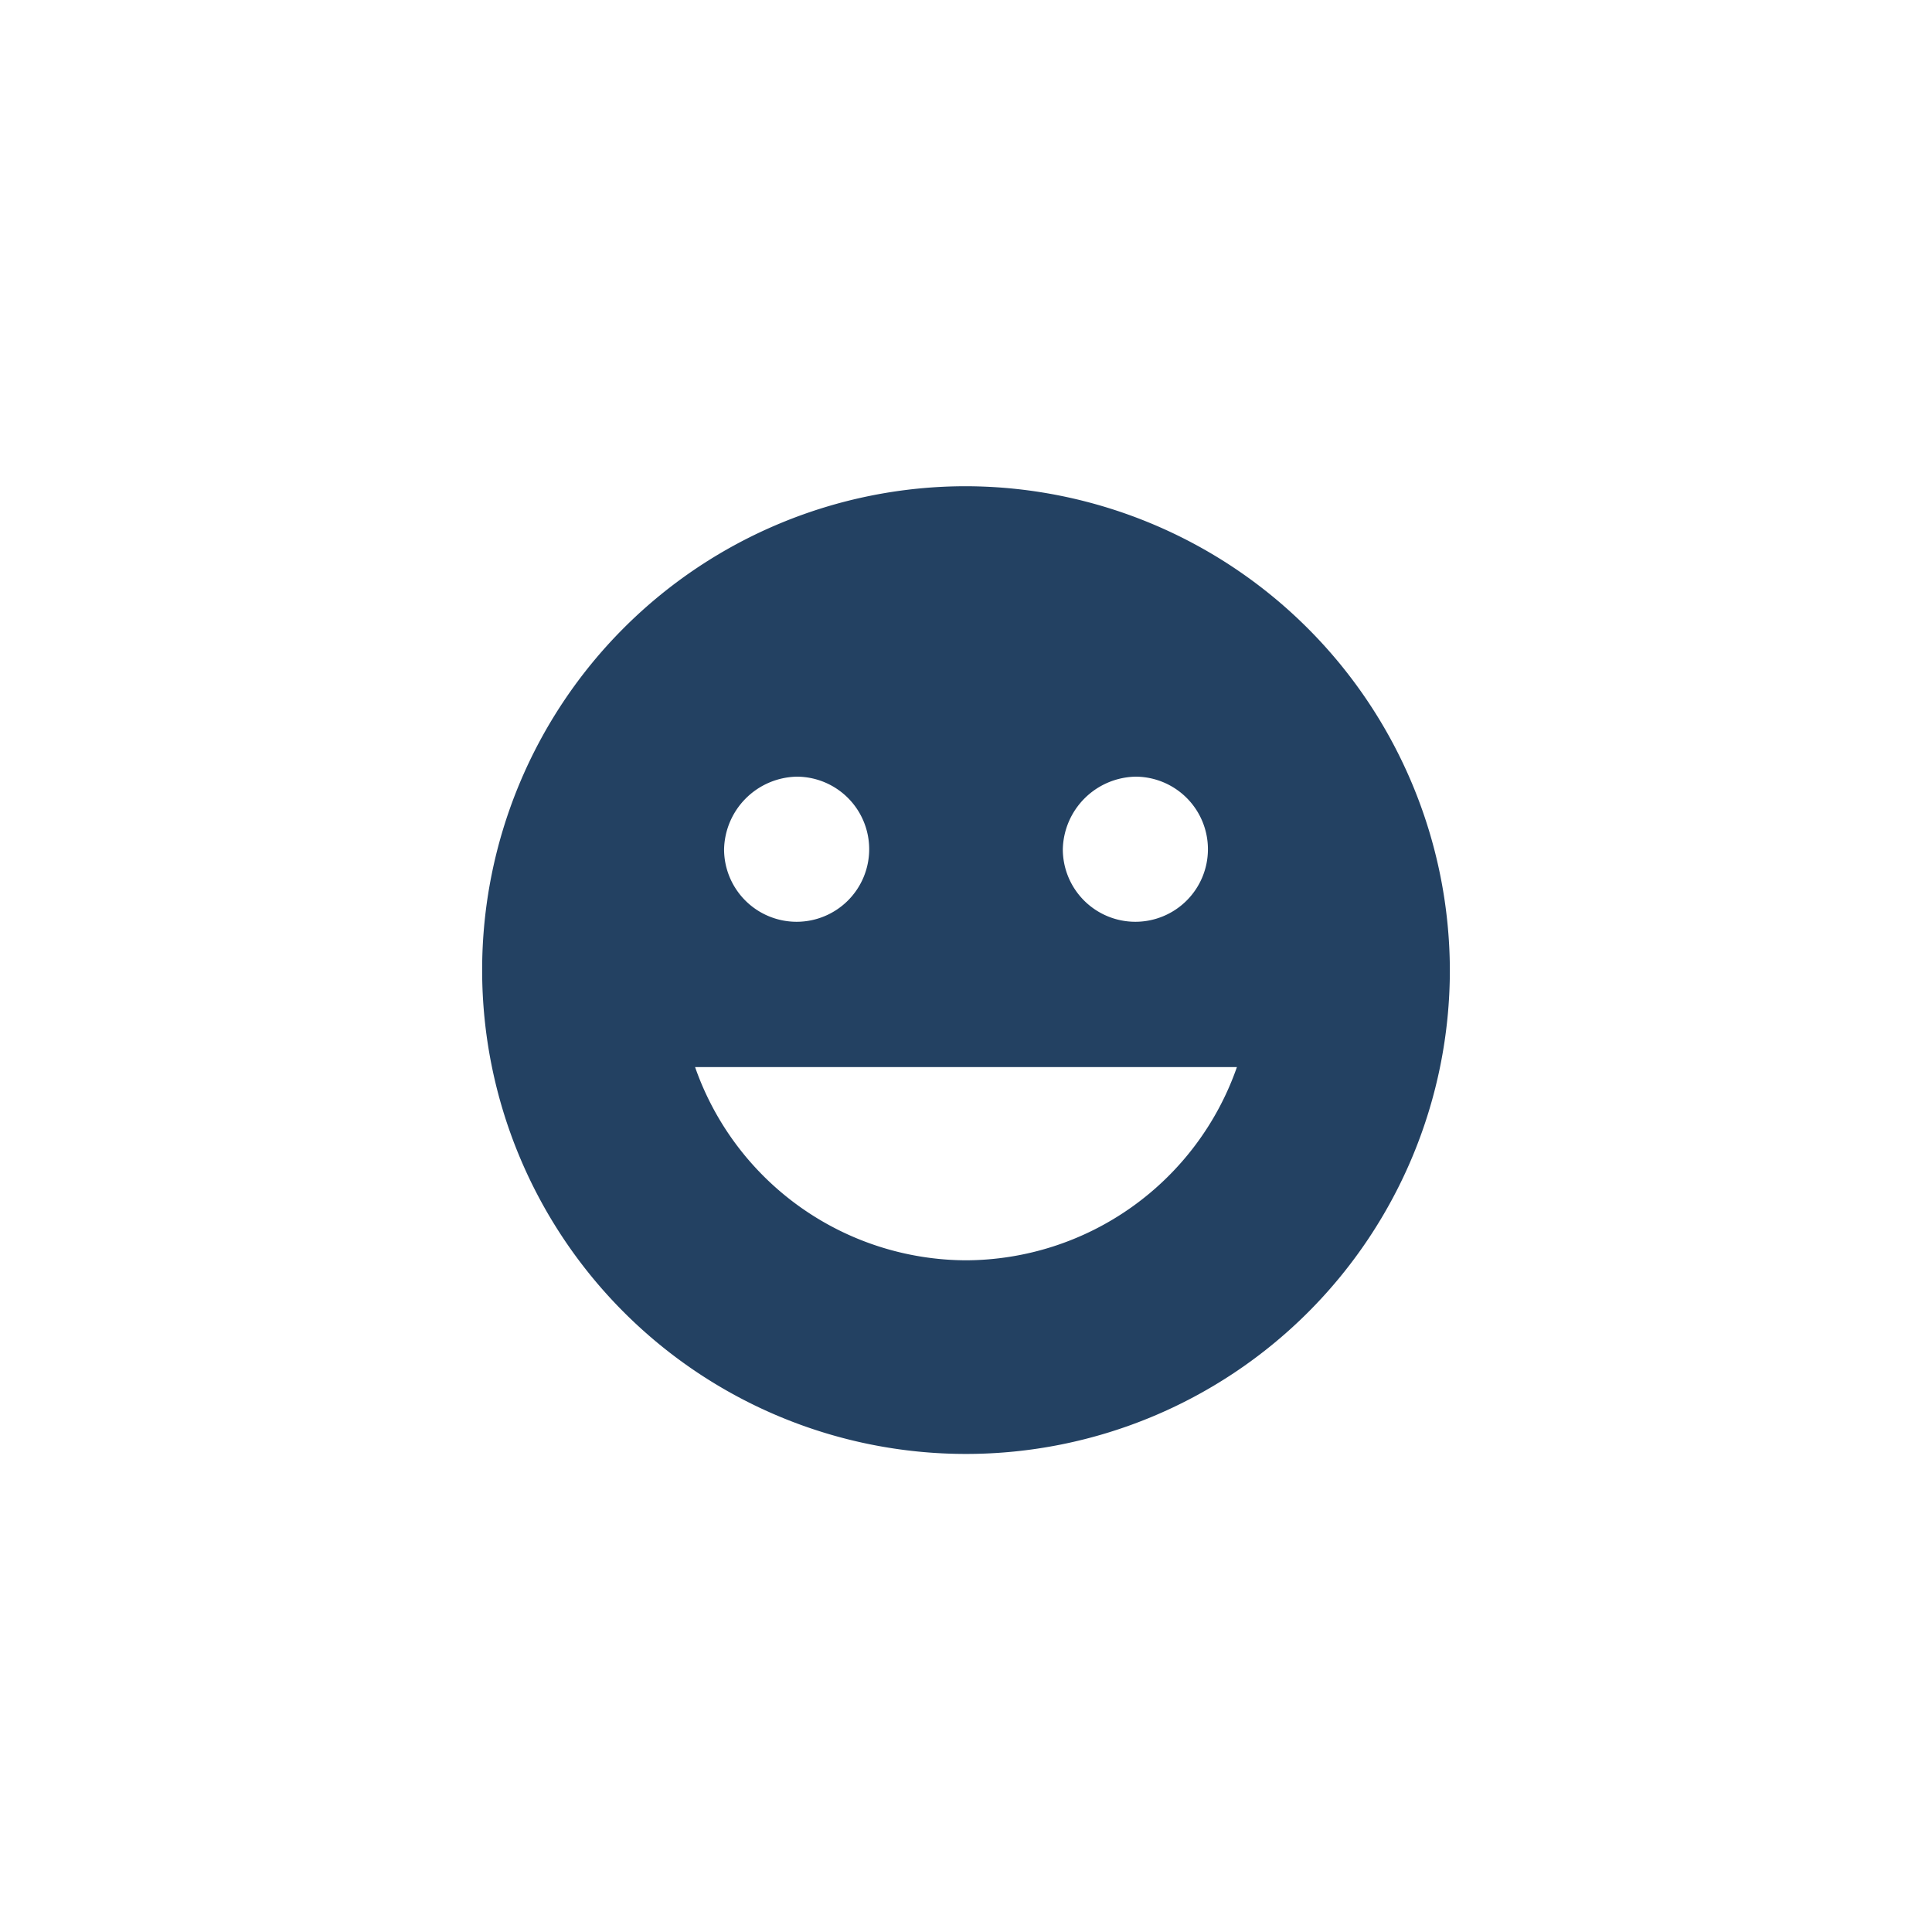 <svg id="Ebene_1" data-name="Ebene 1" xmlns="http://www.w3.org/2000/svg" width="90" height="90" viewBox="0 0 90 90"><defs><style>.cls-1{fill:#234162;}</style></defs><g id="mood"><path class="cls-1" d="M45,22.65A22.54,22.54,0,1,0,67.54,45.19,22.6,22.6,0,0,0,45,22.65Zm7.89,13.53a3.38,3.38,0,1,1-3.38,3.38A3.46,3.46,0,0,1,52.89,36.18Zm-15.78,0a3.38,3.38,0,1,1-3.38,3.38A3.46,3.46,0,0,1,37.11,36.18ZM45,58.71a13.42,13.42,0,0,1-12.62-9H57.62A13.42,13.42,0,0,1,45,58.71Z"/></g></svg>